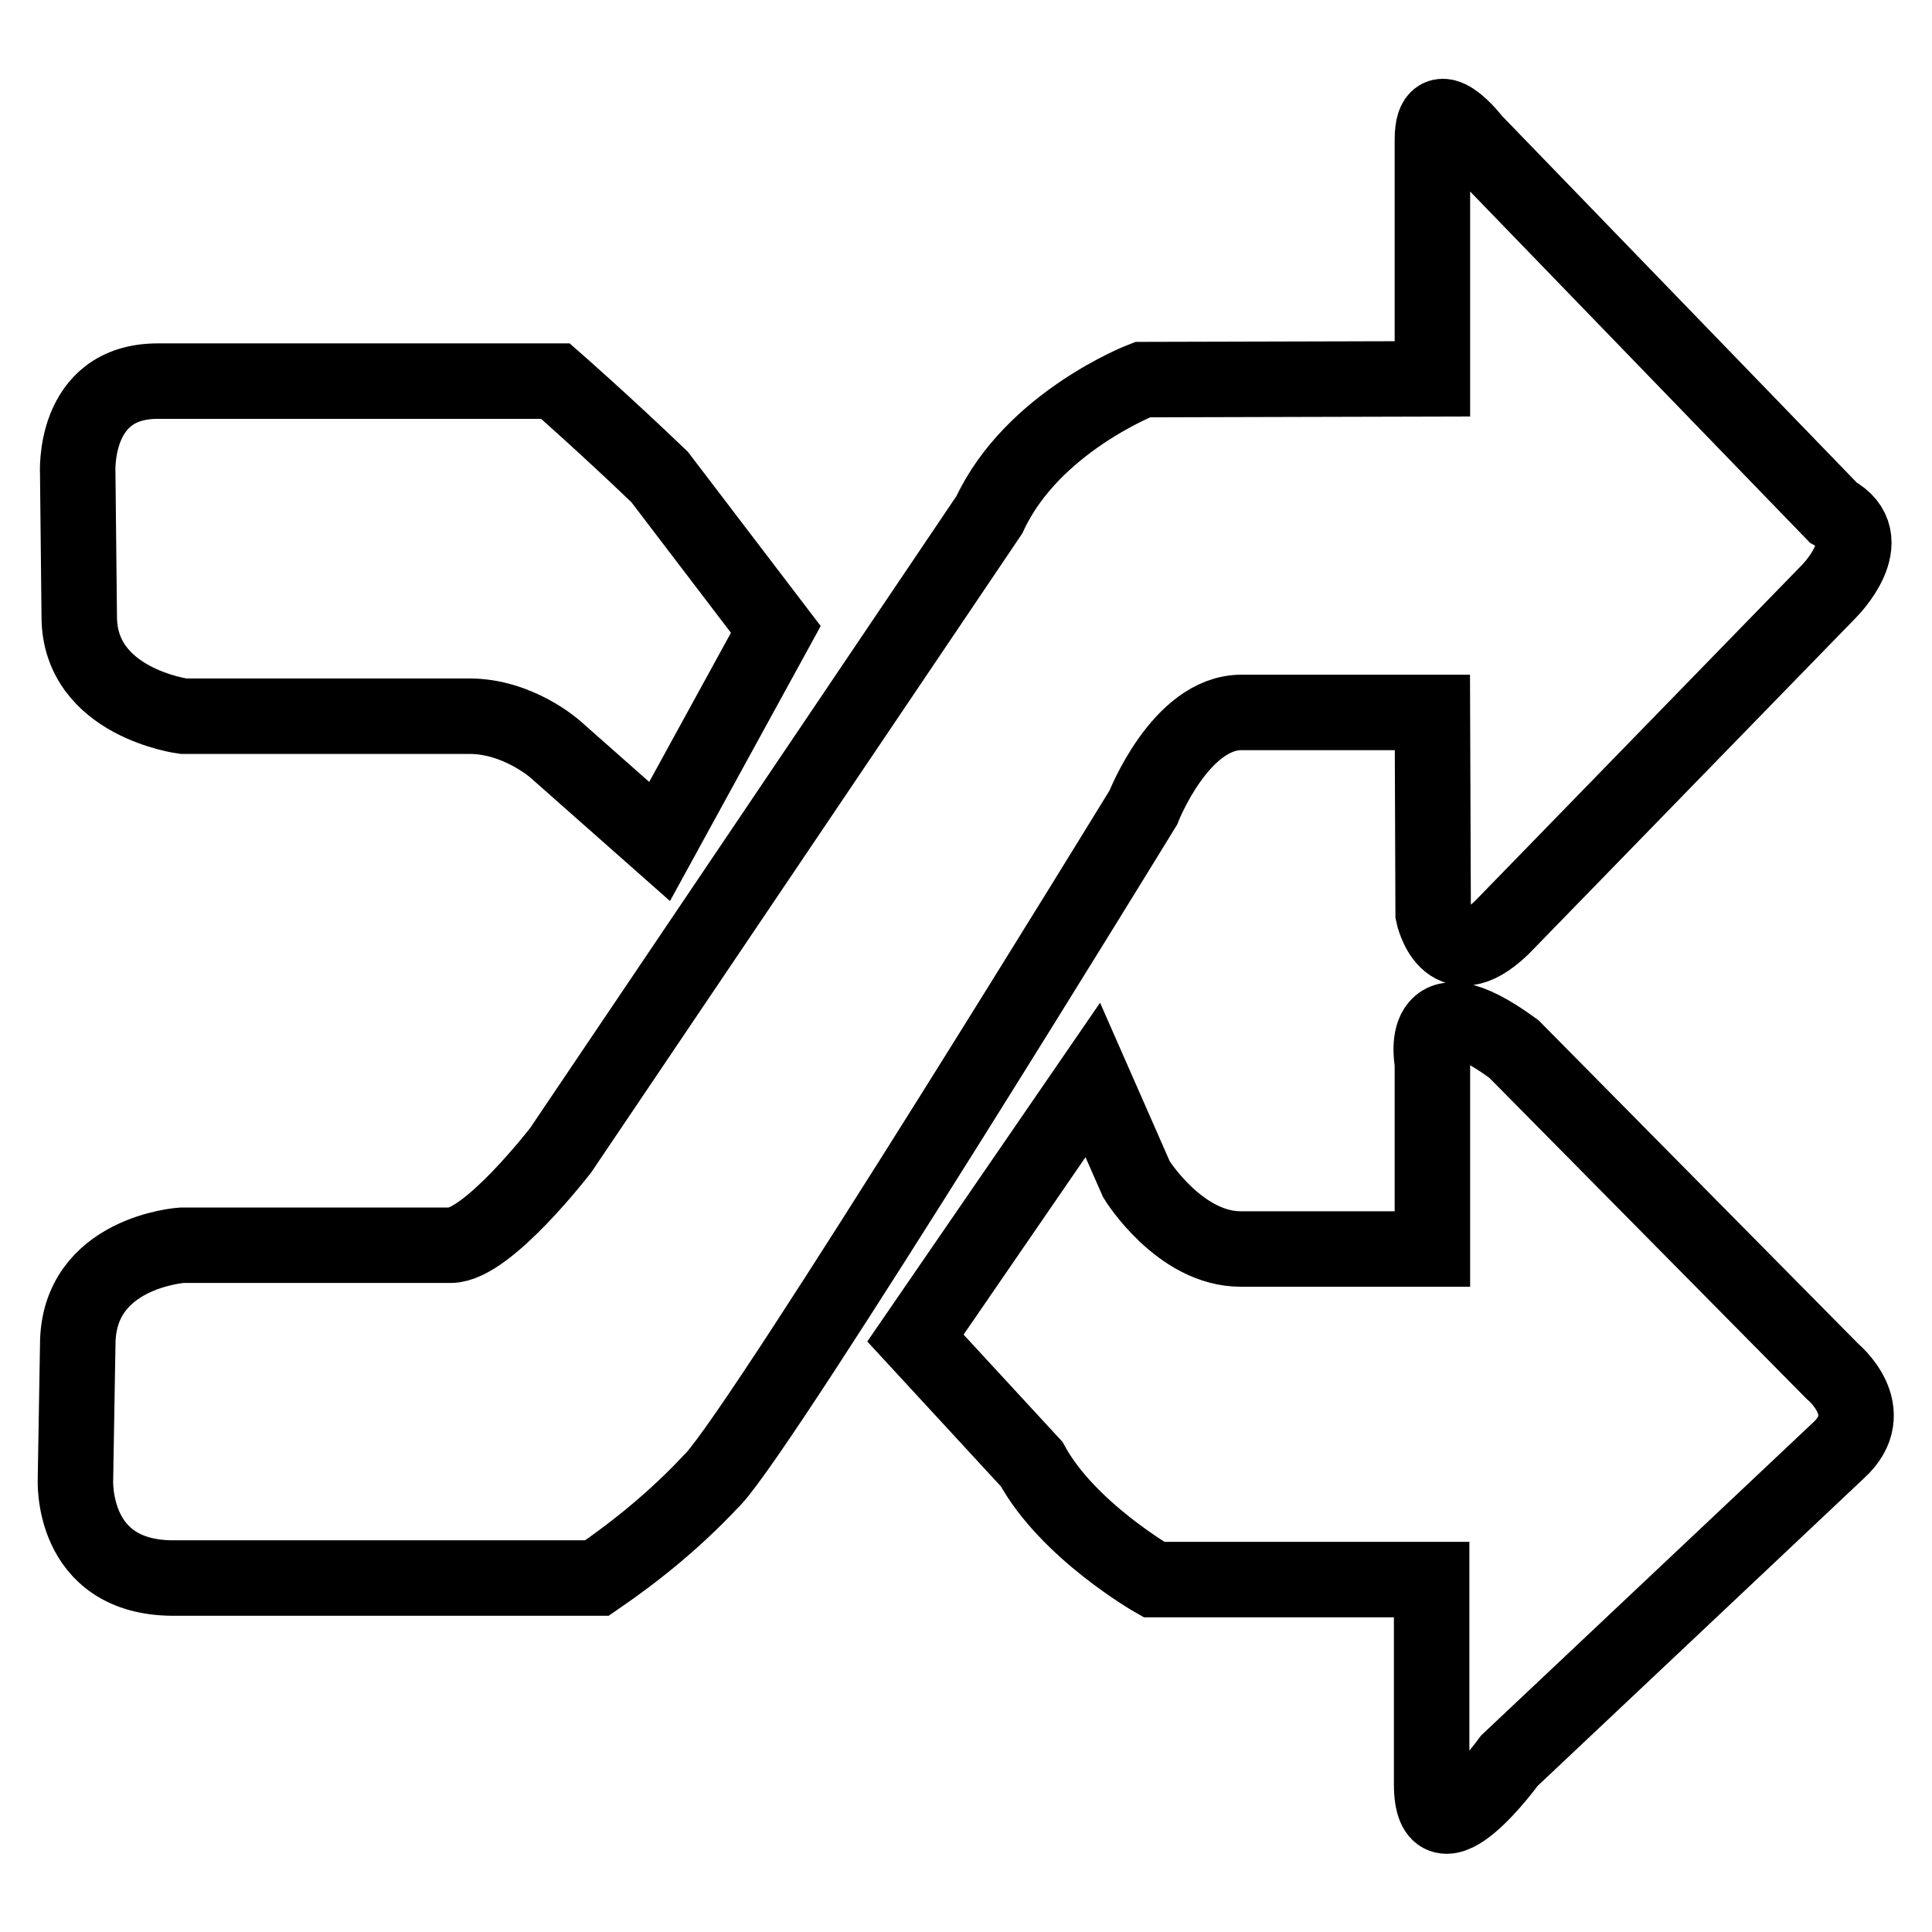<?xml version="1.0" encoding="utf-8"?>
<!-- Svg Vector Icons : http://www.onlinewebfonts.com/icon -->
<!DOCTYPE svg PUBLIC "-//W3C//DTD SVG 1.1//EN" "http://www.w3.org/Graphics/SVG/1.1/DTD/svg11.dtd">
<svg version="1.1" xmlns="http://www.w3.org/2000/svg" xmlns:xlink="http://www.w3.org/1999/xlink" x="0px" y="0px" viewBox="0 0 256 256" enable-background="new 0 0 256 256" xml:space="preserve">
<g> <path stroke-width="10" fill-opacity="0" stroke="#000000"  d="M199,122.9c-7.3,7-9.1-1.8-9.1-1.8l-0.1-26.7h-25.3c-8.1,0-13,12.6-13,12.6s-49.7,81.1-57,89l-0.4,0.4 c-4.5,4.8-9.6,9-15,12.7H23c-13.8,0-13-13.2-13-13.2l0.3-17.7c0-12.3,13.8-13.2,13.8-13.2h35.6c4.9,0,14.6-12.6,14.6-12.6 l56.8-84.2c5.7-12.3,20.3-17.9,20.3-17.9l38.4-0.1V18.5c0-7,5.5,0.2,5.5,0.2l47.6,49.2c6.5,3.5-0.6,10.5-0.6,10.5L199,122.9z  M73.6,99.3c0,0-4.9-4.4-11.4-4.4H24.3c0,0-13.8-1.8-13.8-13.2l-0.2-18.9c0,0-0.8-12.3,10.6-12.3h52.7c0,0,6.5,5.7,13.8,12.7 l15.4,20.2l-15.4,28.1L73.6,99.3z M150.6,156.3c0,0,5.7,9.2,13.8,9.2h25.4v-24.7c0,0-2.3-11.4,10.8-1.8l42.2,42.7 c0,0,6.5,5.3,0.8,10.5l-43.6,41.1c0,0-10.3,14.2-10.3,3.1v-27.1h-36.8c0,0-11.4-6.5-16.2-15.3l-15.4-16.7l23.5-34.2L150.6,156.3 L150.6,156.3z"/></g>
</svg>